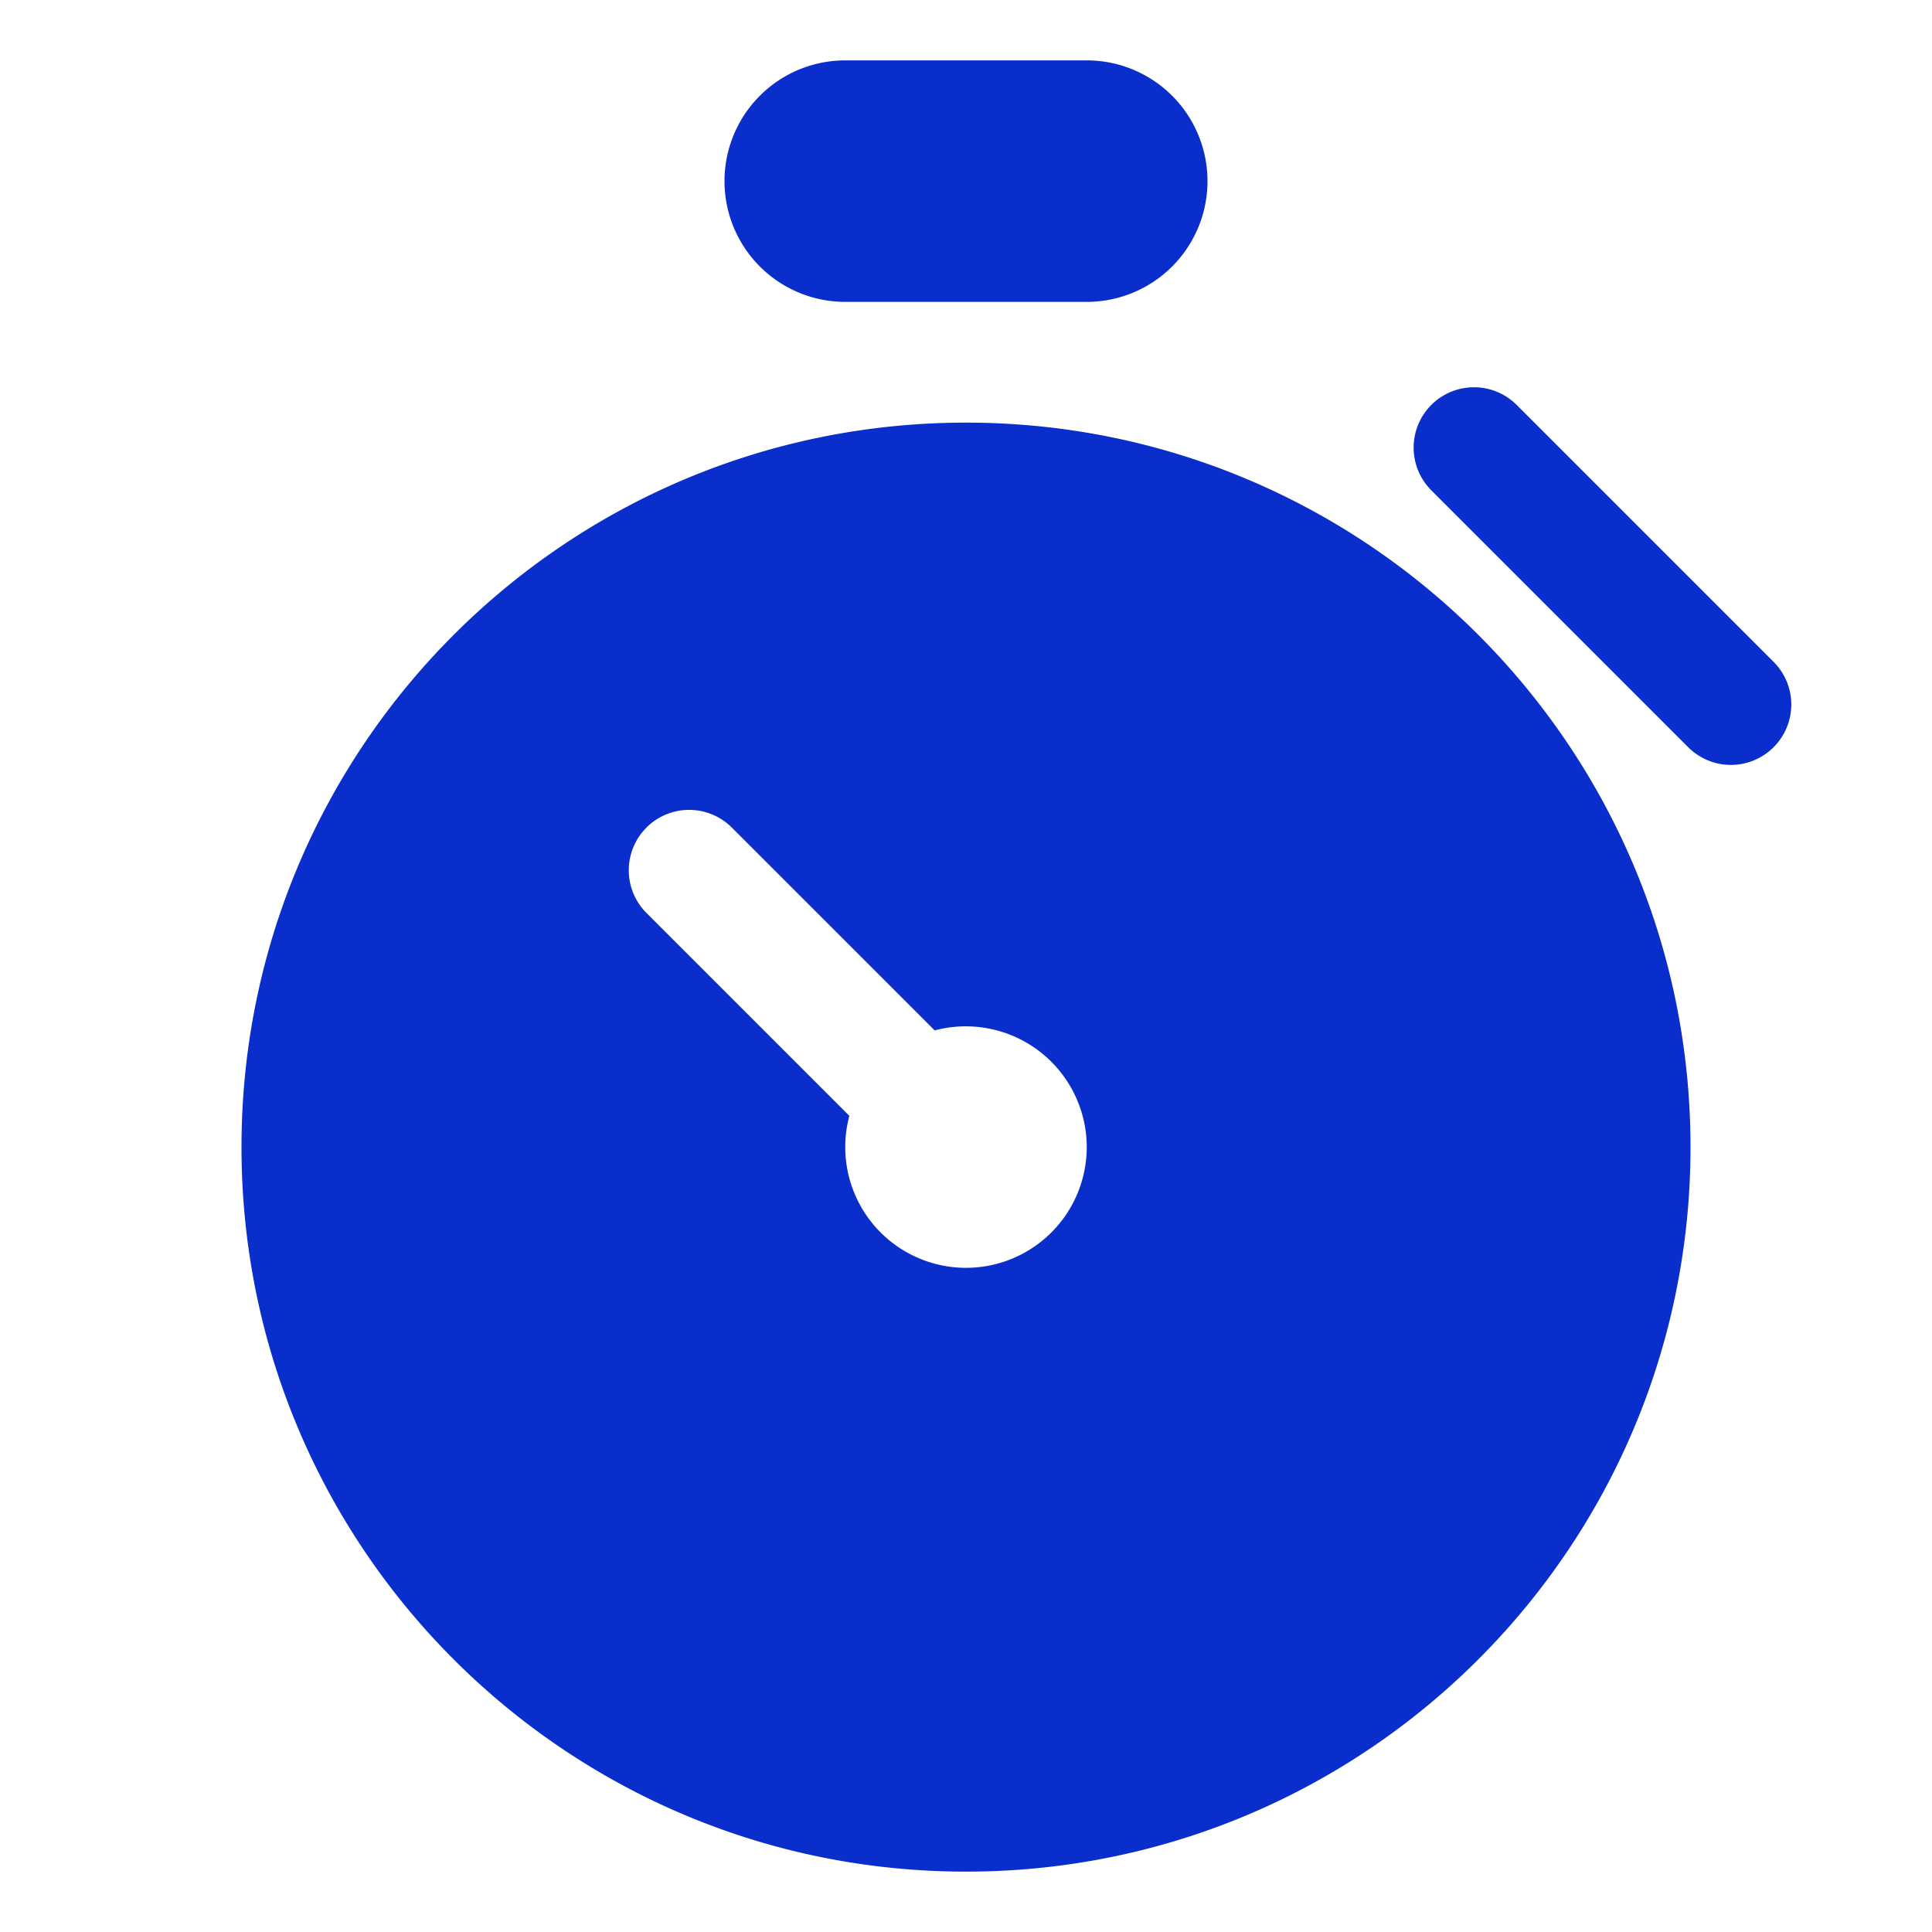 <svg width="32" height="32" viewBox="0 0 32 32" fill="none" xmlns="http://www.w3.org/2000/svg"><g><path fill-rule="evenodd" clip-rule="evenodd" d="M14 1a2 2 0 1 0 0 4h4a2 2 0 1 0 0-4h-4zm2 30c6.627 0 12-5.373 12-12S22.627 7 16 7 4 12.373 4 19s5.373 12 12 12zm7.707-24.293a1 1 0 0 1 1.414 0l4.243 4.243a1 1 0 1 1-1.414 1.414l-4.243-4.243a1 1 0 0 1 0-1.414zm-13 7a1 1 0 0 1 1.414 0l3.36 3.36A2.003 2.003 0 0 1 18 19a2 2 0 1 1-3.932-.518l-3.36-3.36a1 1 0 0 1 0-1.415z" fill="#0a2ecb"/></g></svg>